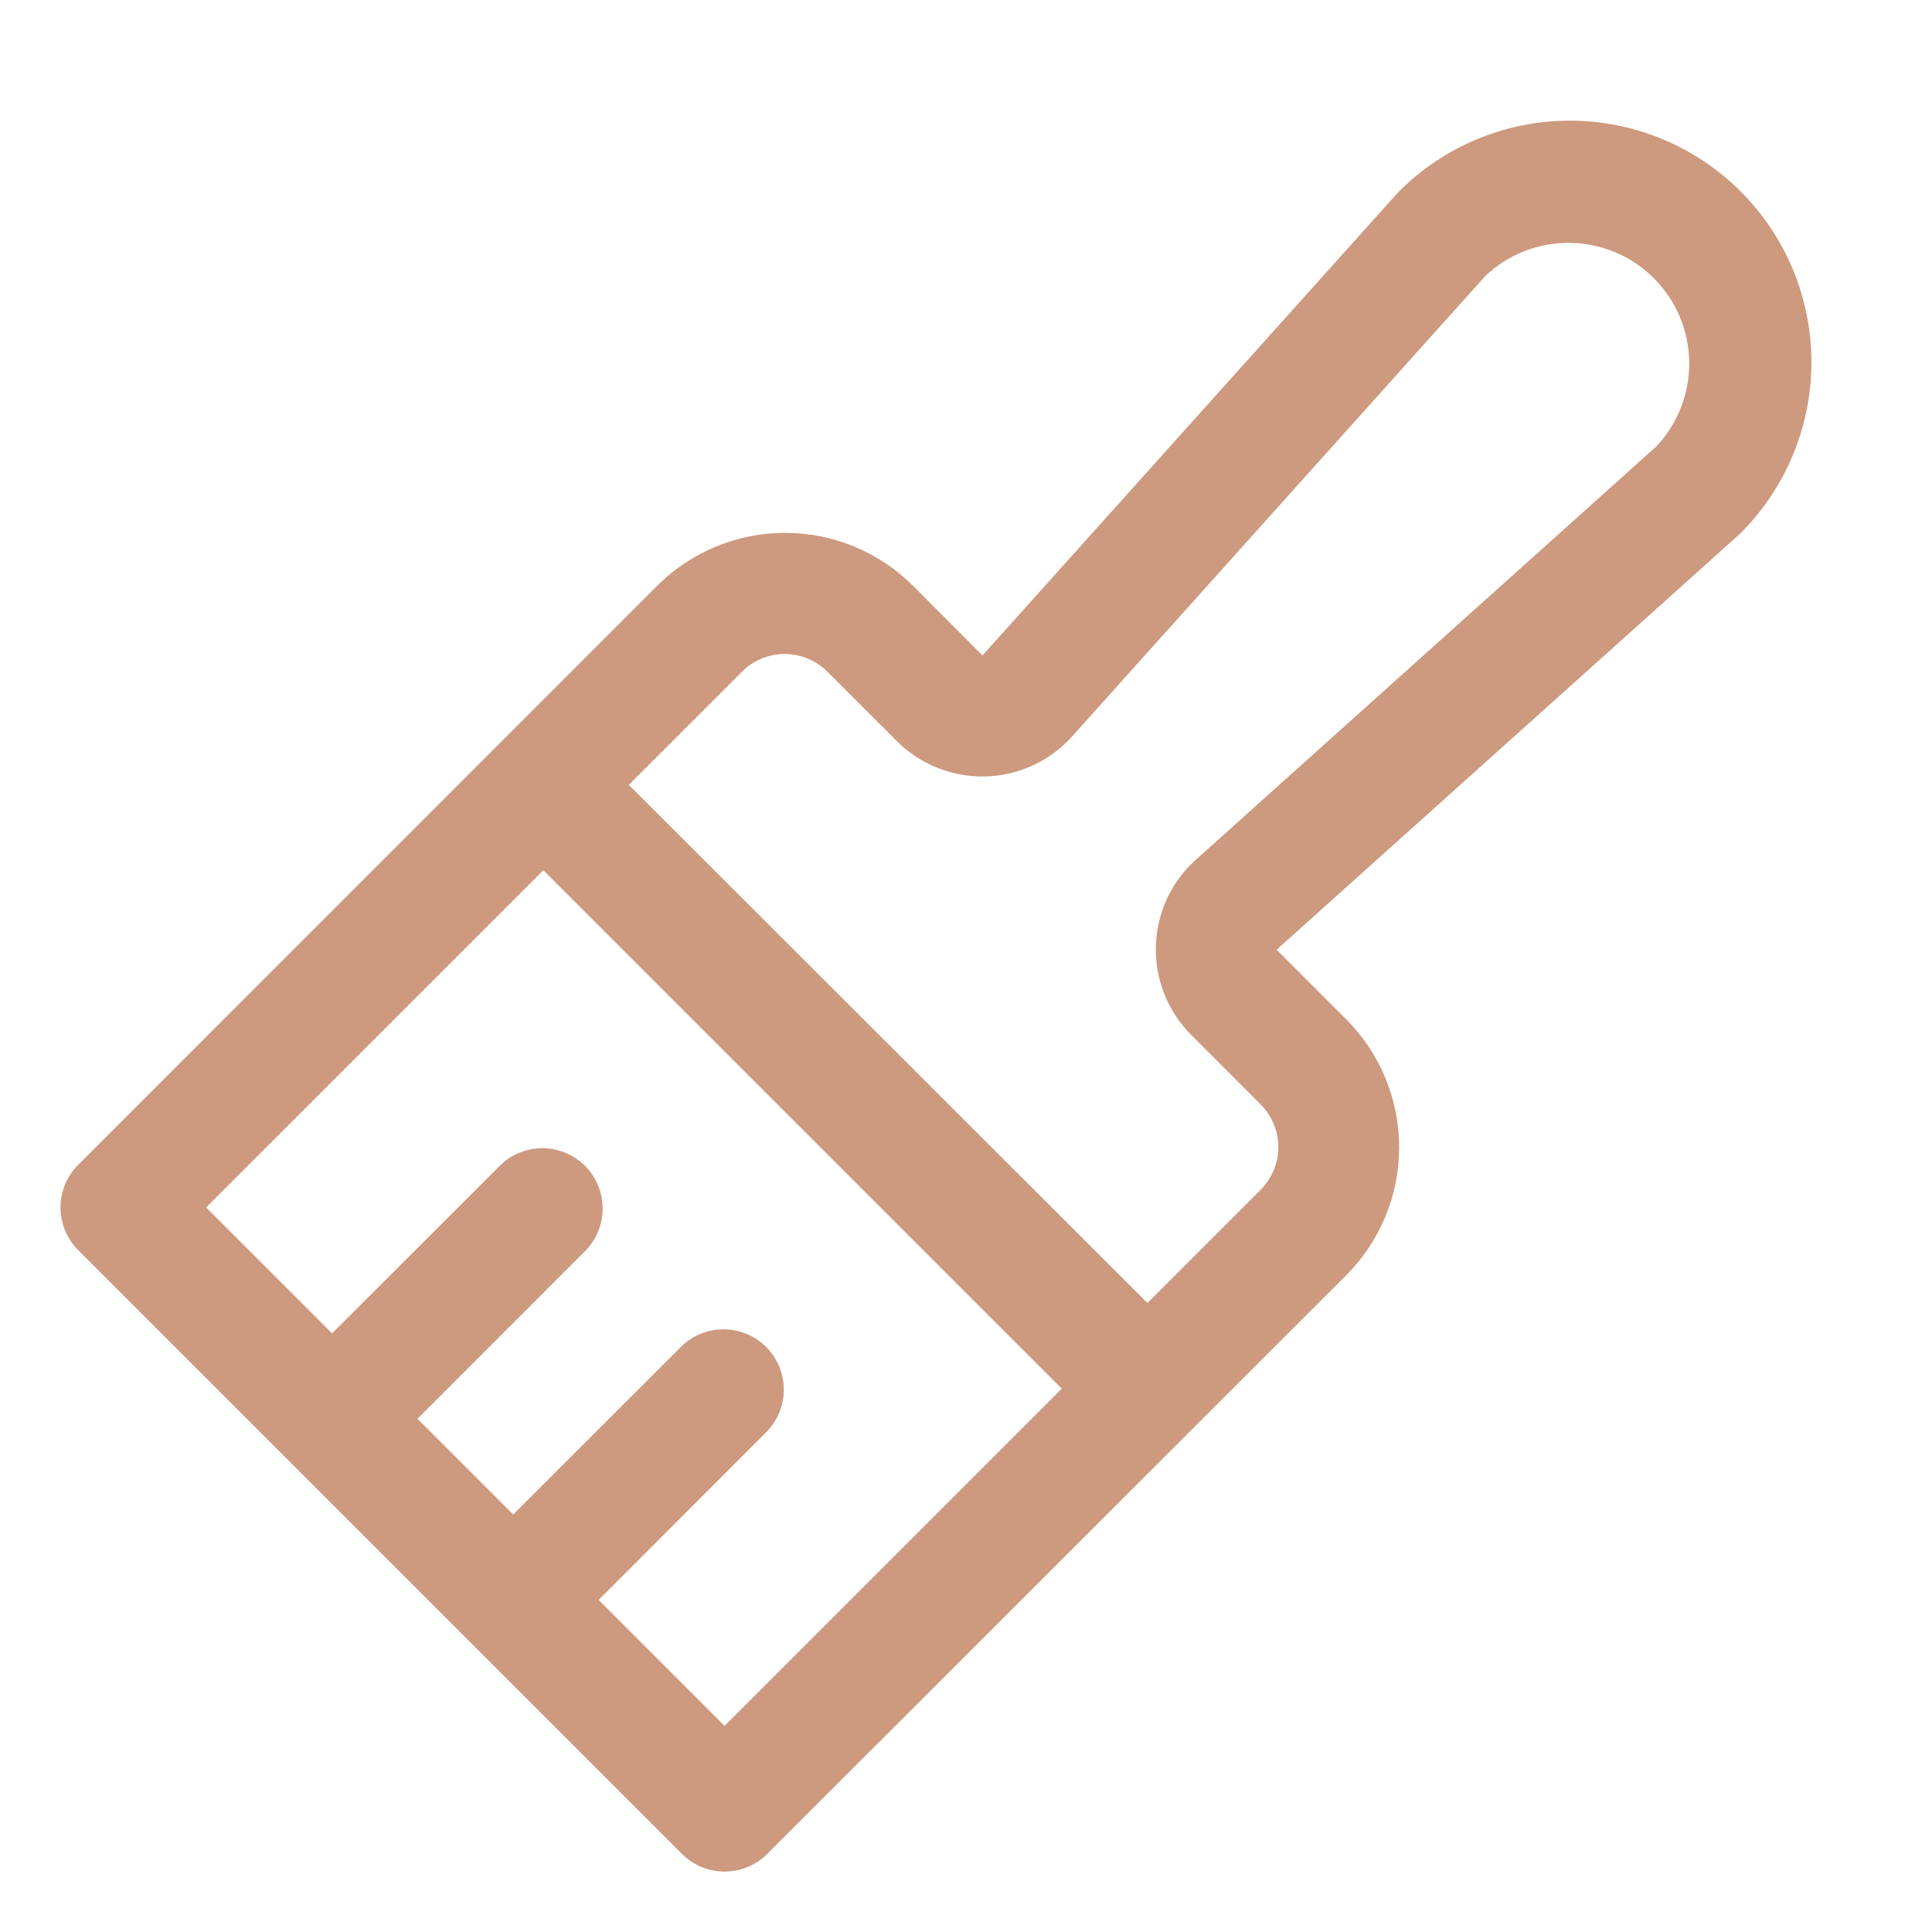 <?xml version="1.0" encoding="UTF-8"?> <svg xmlns="http://www.w3.org/2000/svg" width="32" height="32" viewBox="0 0 32 32" fill="none"> <path d="M28.83 3.17C28.459 2.798 28.017 2.504 27.532 2.303C27.047 2.102 26.527 1.998 26.001 1.998C25.476 1.998 24.956 2.102 24.47 2.303C23.985 2.504 23.544 2.798 23.172 3.17C23.16 3.183 23.148 3.195 23.136 3.209L16.273 10.856L15.125 9.705C14.846 9.426 14.516 9.205 14.152 9.054C13.787 8.903 13.397 8.826 13.003 8.826C12.609 8.826 12.219 8.903 11.855 9.054C11.491 9.205 11.16 9.426 10.881 9.705L1.295 19.293C1.108 19.48 1.002 19.734 1.002 19.999C1.002 20.265 1.108 20.519 1.295 20.706L11.295 30.706C11.482 30.894 11.737 30.999 12.002 30.999C12.267 30.999 12.521 30.894 12.709 30.706L22.295 21.125C22.574 20.846 22.795 20.516 22.946 20.151C23.097 19.788 23.174 19.397 23.174 19.003C23.174 18.609 23.097 18.219 22.946 17.855C22.795 17.491 22.574 17.16 22.295 16.881L21.144 15.731L28.791 8.867C28.805 8.856 28.818 8.843 28.83 8.83C29.202 8.459 29.497 8.017 29.698 7.532C29.899 7.046 30.003 6.526 30.003 6C30.003 5.474 29.899 4.954 29.698 4.468C29.497 3.983 29.202 3.542 28.83 3.17ZM12 28.586L9.915 26.5L12.707 23.706C12.887 23.517 12.986 23.265 12.982 23.005C12.979 22.744 12.874 22.495 12.69 22.31C12.505 22.126 12.256 22.021 11.995 22.018C11.735 22.014 11.483 22.113 11.294 22.293L8.5 25.085L6.915 23.5L9.707 20.706C9.887 20.517 9.986 20.265 9.982 20.005C9.979 19.744 9.874 19.495 9.69 19.31C9.505 19.126 9.256 19.021 8.995 19.018C8.735 19.014 8.483 19.113 8.294 19.293L5.5 22.085L3.414 20L9 14.414L17.586 23L12 28.586ZM27.433 7.395L19.808 14.239C19.605 14.42 19.442 14.641 19.328 14.888C19.214 15.134 19.152 15.402 19.145 15.673C19.137 15.945 19.186 16.215 19.286 16.468C19.387 16.72 19.538 16.949 19.73 17.141L20.88 18.293C21.067 18.48 21.173 18.734 21.173 18.999C21.173 19.265 21.067 19.519 20.88 19.706L19.005 21.581L10.415 13L12.29 11.125C12.477 10.938 12.732 10.832 12.997 10.832C13.262 10.832 13.516 10.938 13.704 11.125L14.855 12.275C15.047 12.467 15.276 12.618 15.529 12.719C15.781 12.819 16.051 12.868 16.323 12.86C16.595 12.853 16.862 12.791 17.108 12.677C17.355 12.563 17.576 12.4 17.758 12.197L24.601 4.572C24.979 4.213 25.483 4.016 26.004 4.023C26.526 4.029 27.024 4.239 27.393 4.608C27.762 4.977 27.972 5.475 27.979 5.997C27.985 6.518 27.788 7.022 27.429 7.4L27.433 7.395Z" fill="#CD9A7F"></path> </svg> 